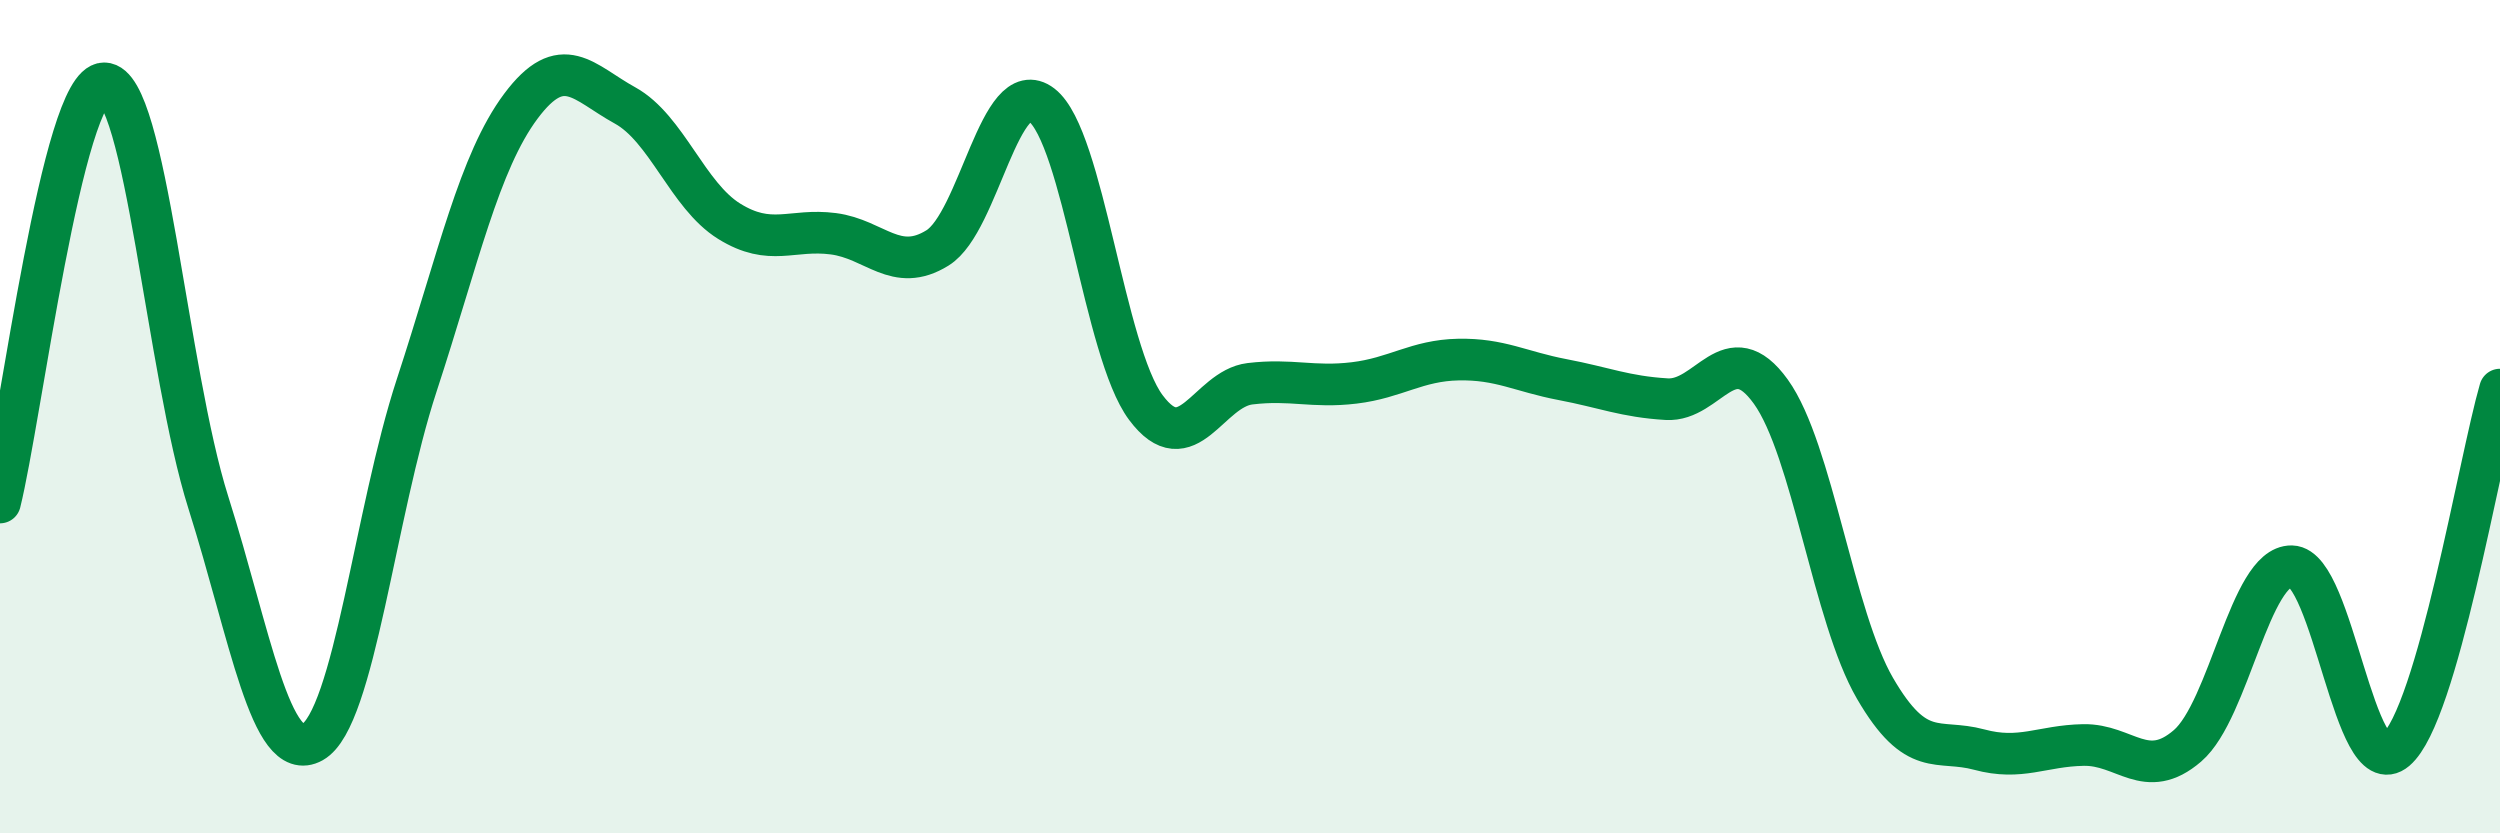 
    <svg width="60" height="20" viewBox="0 0 60 20" xmlns="http://www.w3.org/2000/svg">
      <path
        d="M 0,12.06 C 0.5,10.05 1.5,2 2.5,2 C 3.5,2 4,8.9 5,12.06 C 6,15.22 6.5,18.37 7.5,17.81 C 8.5,17.25 9,12.3 10,9.25 C 11,6.2 11.5,3.89 12.5,2.55 C 13.5,1.21 14,1.98 15,2.53 C 16,3.08 16.5,4.69 17.5,5.31 C 18.5,5.93 19,5.48 20,5.61 C 21,5.74 21.5,6.57 22.5,5.95 C 23.5,5.33 24,1.75 25,2.52 C 26,3.29 26.5,8.44 27.5,9.78 C 28.5,11.12 29,9.33 30,9.21 C 31,9.09 31.5,9.31 32.5,9.19 C 33.5,9.07 34,8.65 35,8.63 C 36,8.61 36.5,8.92 37.5,9.11 C 38.5,9.3 39,9.52 40,9.58 C 41,9.64 41.5,8.01 42.5,9.4 C 43.5,10.79 44,14.8 45,16.52 C 46,18.24 46.5,17.72 47.5,17.99 C 48.5,18.26 49,17.9 50,17.88 C 51,17.86 51.5,18.76 52.5,17.9 C 53.5,17.04 54,13.57 55,13.59 C 56,13.61 56.5,18.85 57.5,18 C 58.5,17.15 59.5,11.08 60,9.35L60 20L0 20Z"
        fill="#008740"
        opacity="0.1"
        stroke-linecap="round"
        stroke-linejoin="round"
      />
      <path
        d="M 0,12.06 C 0.5,10.05 1.5,2 2.5,2 C 3.5,2 4,8.9 5,12.06 C 6,15.22 6.5,18.37 7.5,17.81 C 8.5,17.25 9,12.3 10,9.25 C 11,6.2 11.5,3.89 12.5,2.55 C 13.5,1.21 14,1.98 15,2.53 C 16,3.08 16.5,4.69 17.5,5.31 C 18.5,5.93 19,5.48 20,5.61 C 21,5.74 21.5,6.57 22.5,5.95 C 23.5,5.33 24,1.75 25,2.52 C 26,3.29 26.5,8.44 27.5,9.78 C 28.5,11.12 29,9.33 30,9.21 C 31,9.09 31.5,9.31 32.5,9.19 C 33.5,9.07 34,8.65 35,8.63 C 36,8.61 36.5,8.92 37.5,9.11 C 38.5,9.3 39,9.52 40,9.58 C 41,9.64 41.5,8.01 42.5,9.4 C 43.5,10.79 44,14.8 45,16.52 C 46,18.24 46.5,17.72 47.5,17.99 C 48.5,18.26 49,17.9 50,17.88 C 51,17.86 51.5,18.76 52.5,17.9 C 53.5,17.04 54,13.57 55,13.59 C 56,13.61 56.5,18.85 57.5,18 C 58.5,17.15 59.5,11.08 60,9.35"
        stroke="#008740"
        stroke-width="1"
        fill="none"
        stroke-linecap="round"
        stroke-linejoin="round"
      />
    </svg>
  